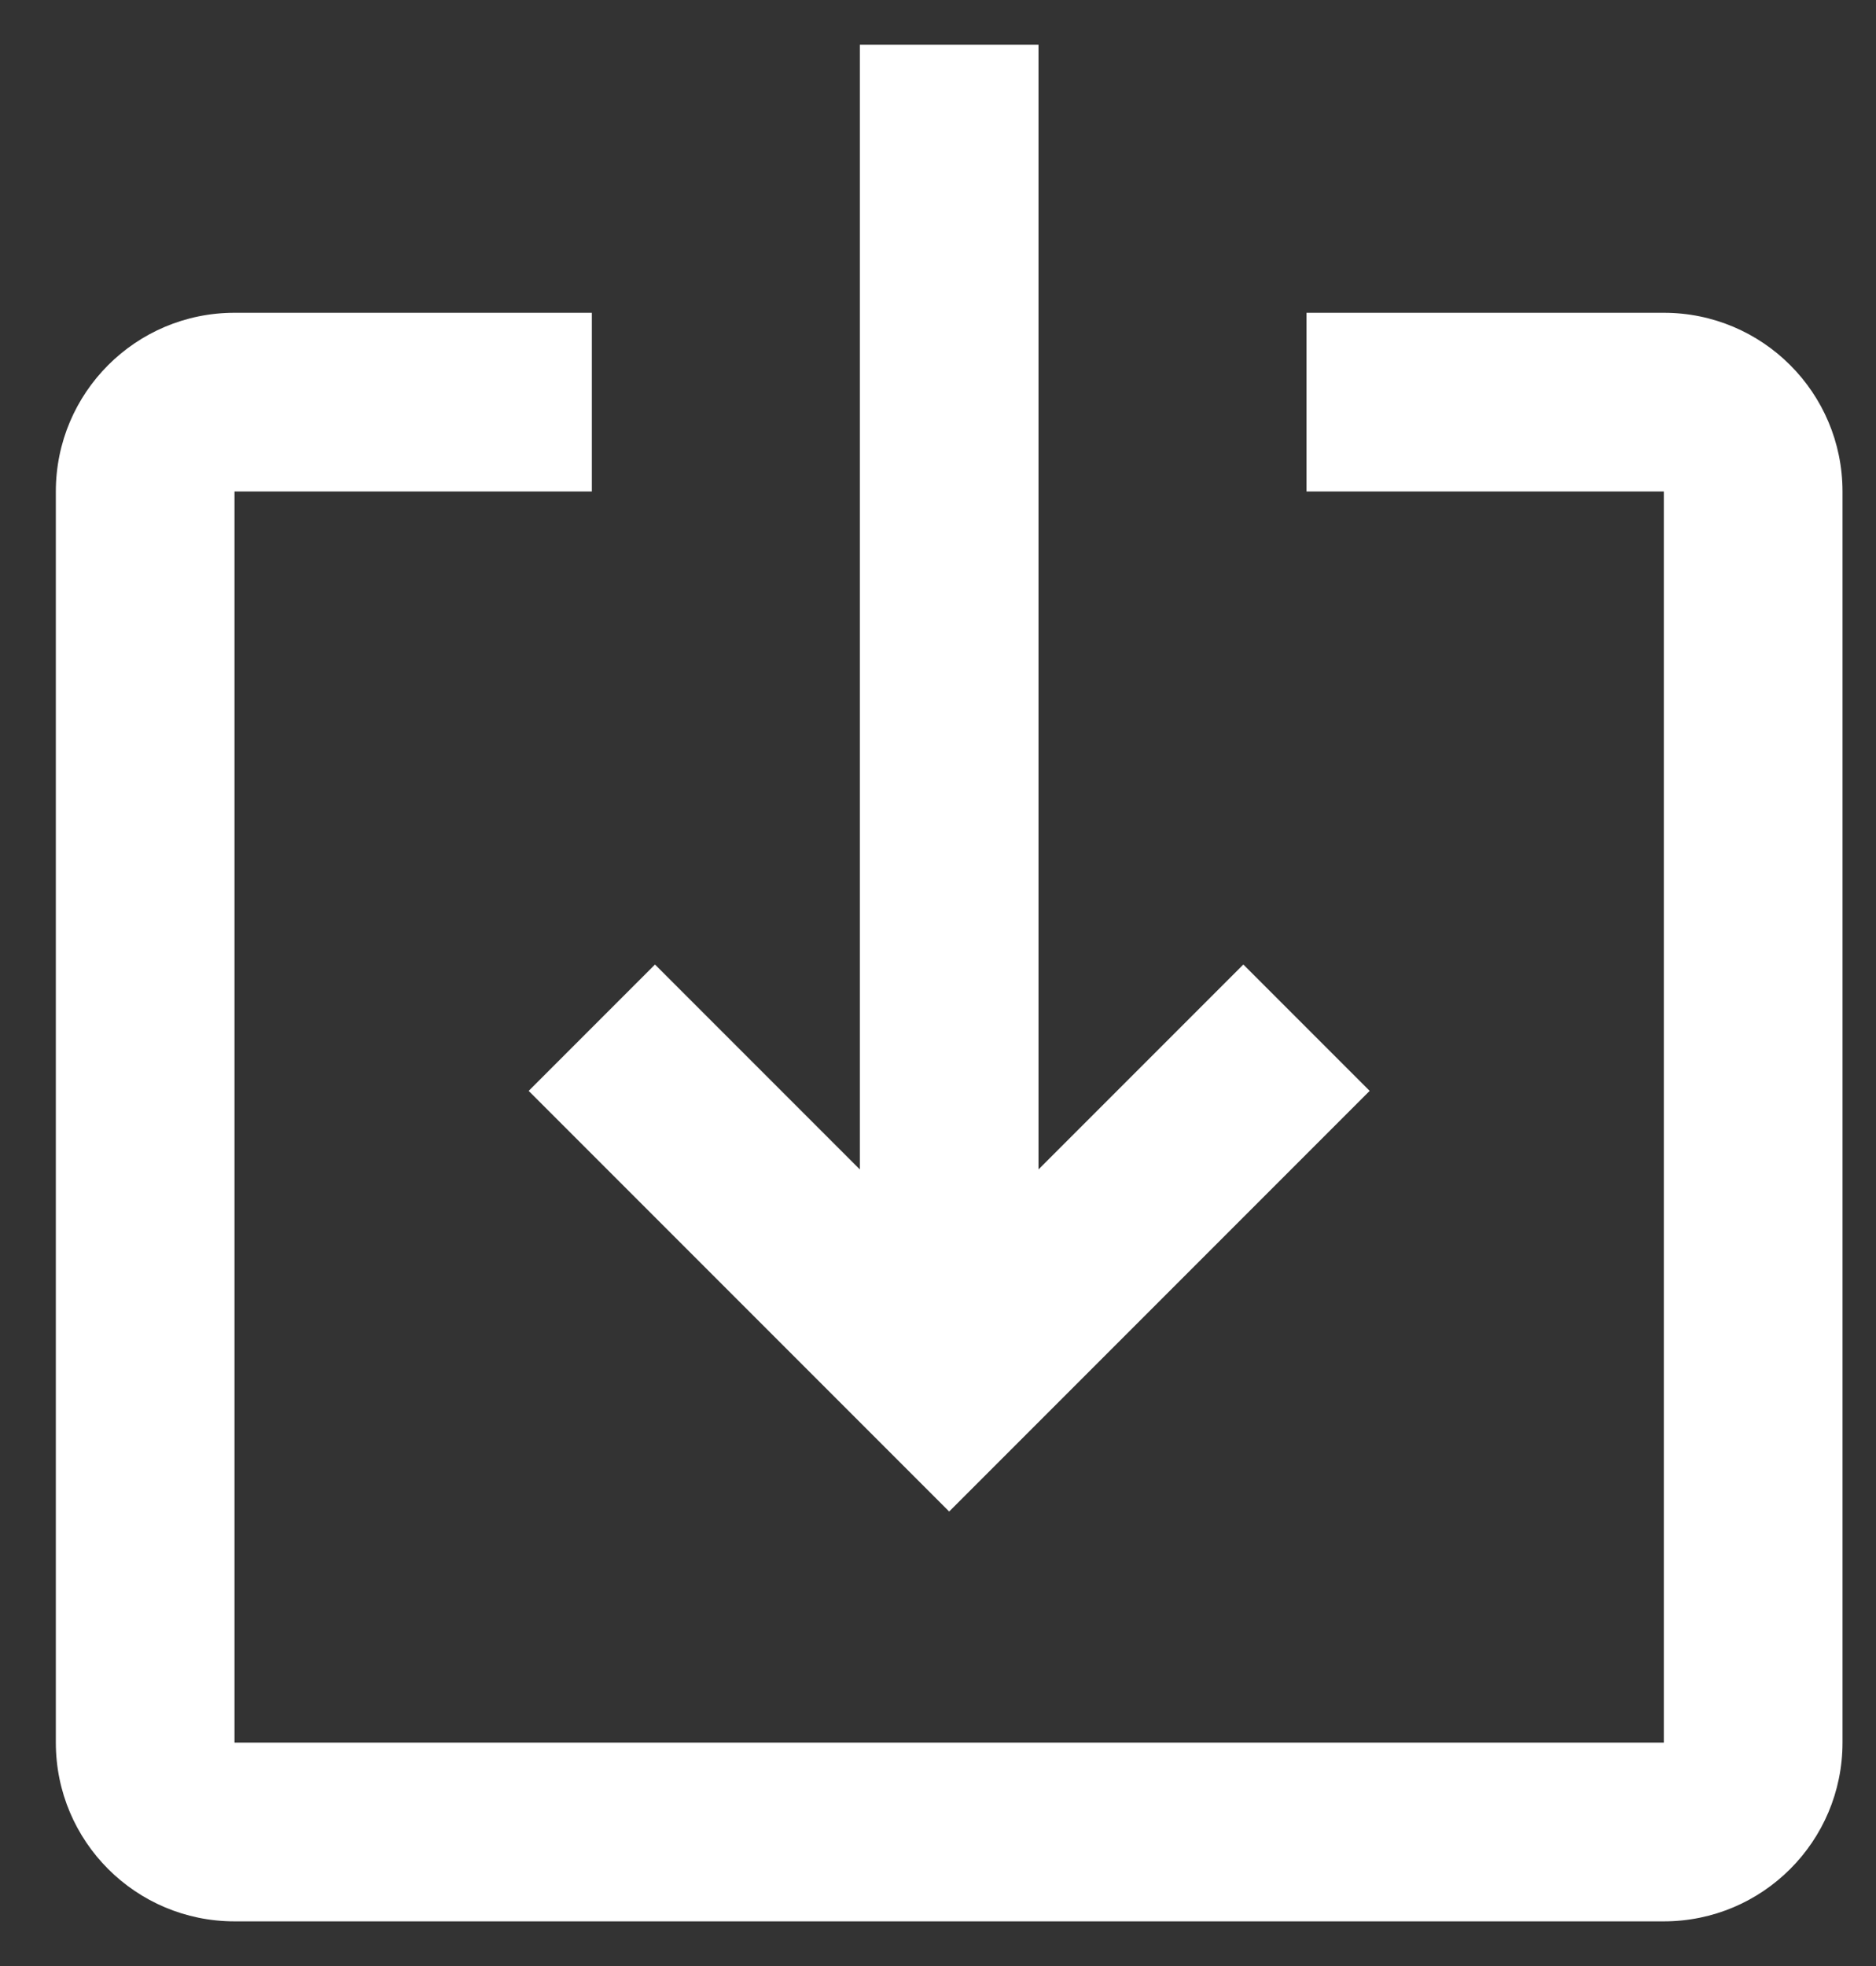 <svg width="21" height="22" viewBox="0 0 21 22" fill="none" xmlns="http://www.w3.org/2000/svg">
<rect x="0" y="0" width="21" height="22" fill="#333333" stroke="none"/>
<path d="M11.625 13.086L13.918 10.793L15.332 12.207L10.625 16.914L5.918 12.207L7.332 10.793L9.625 13.086V0.5H11.625V13.086Z" fill="white"/>
<path d="M0.625 5.5C0.625 4.395 1.52 3.5 2.625 3.5H6.625V5.5H2.625V19.5H18.625V5.5H14.625V3.5H18.625C19.73 3.5 20.625 4.395 20.625 5.5V19.5C20.625 20.605 19.73 21.5 18.625 21.5H2.625C1.52 21.5 0.625 20.605 0.625 19.5V5.5Z" fill="white"/>
</svg>
